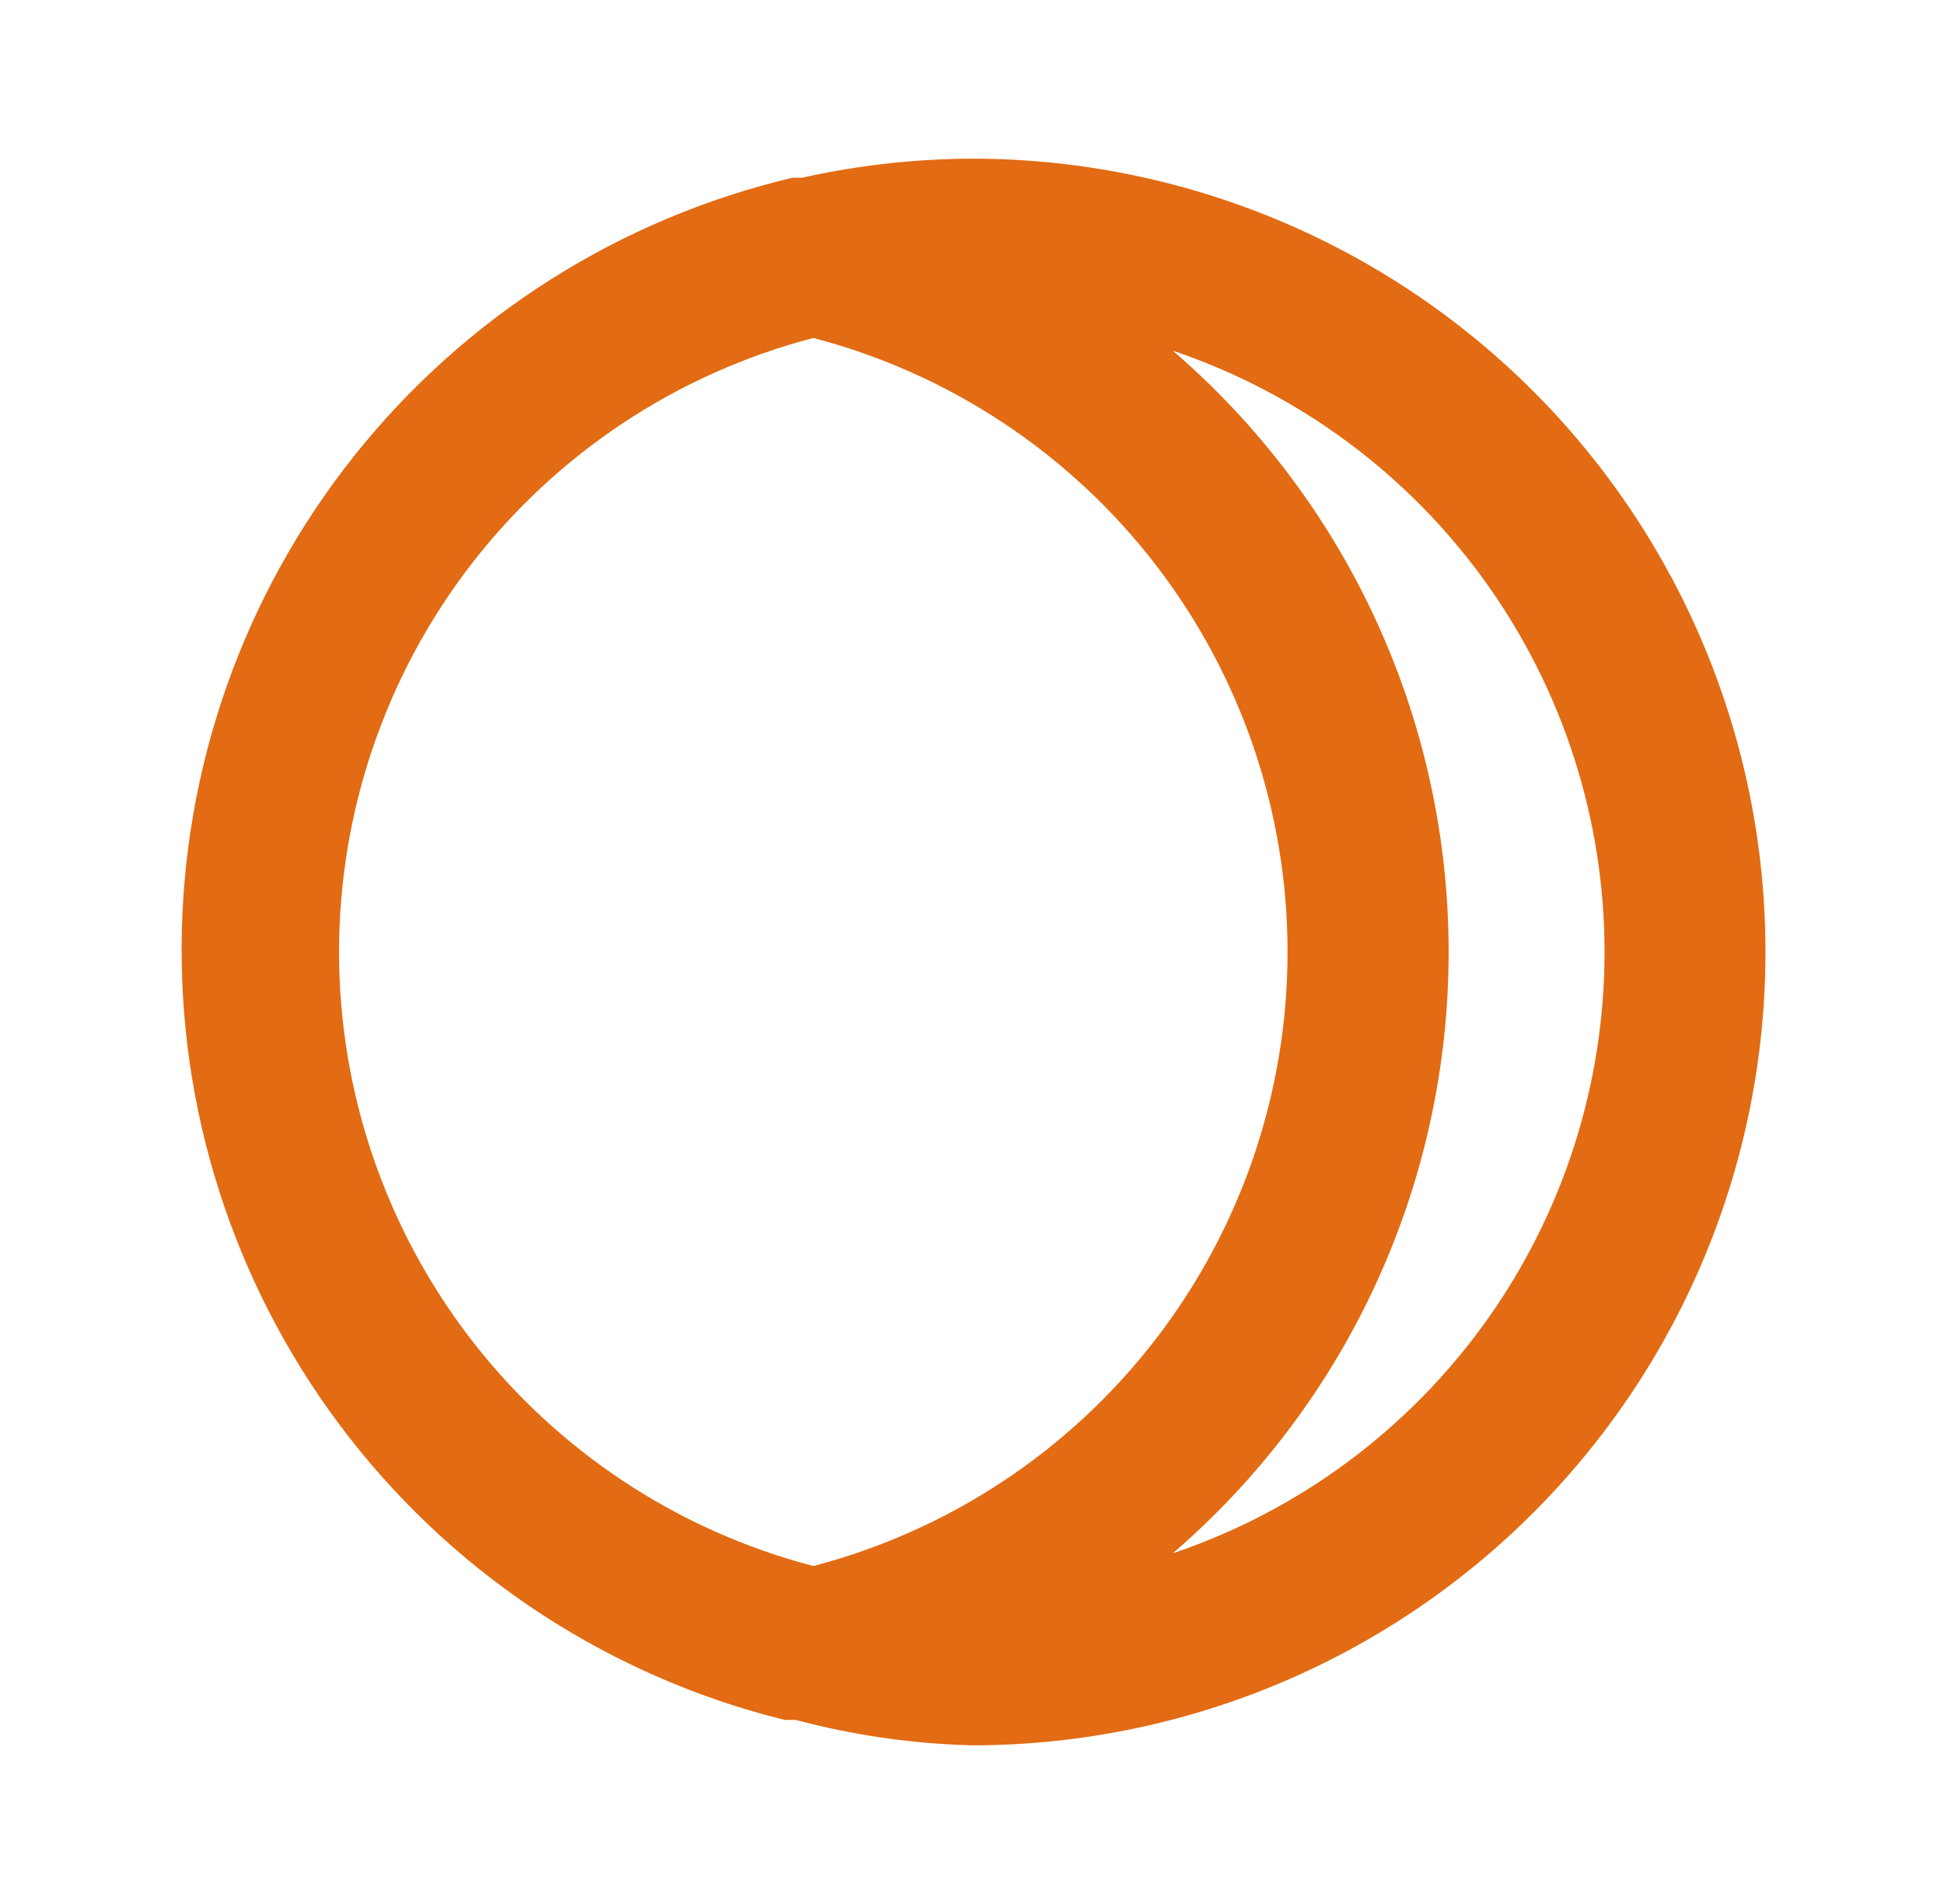 <svg width="49" height="48" viewBox="0 0 49 48" fill="none" xmlns="http://www.w3.org/2000/svg">
<path d="M24.5 4C23.06 4.005 21.625 4.166 20.22 4.48H19.98C15.613 5.512 11.72 7.982 8.926 11.494C6.133 15.005 4.601 19.354 4.578 23.841C4.555 28.328 6.042 32.693 8.799 36.233C11.556 39.773 15.424 42.283 19.78 43.36H20.06C21.509 43.747 23 43.961 24.5 44C29.804 44 34.891 41.893 38.642 38.142C42.392 34.391 44.5 29.304 44.5 24C44.5 18.696 42.392 13.609 38.642 9.858C34.891 6.107 29.804 4 24.5 4ZM20.5 39.48C17.076 38.585 14.045 36.58 11.882 33.779C9.719 30.978 8.546 27.539 8.546 24C8.546 20.461 9.719 17.022 11.882 14.221C14.045 11.42 17.076 9.415 20.5 8.52C23.924 9.415 26.954 11.42 29.117 14.221C31.28 17.022 32.454 20.461 32.454 24C32.454 27.539 31.28 30.978 29.117 33.779C26.954 36.58 23.924 38.585 20.5 39.48ZM29.56 39.16C31.742 37.282 33.492 34.956 34.693 32.34C35.893 29.723 36.514 26.879 36.514 24C36.514 21.121 35.893 18.277 34.693 15.66C33.492 13.044 31.742 10.718 29.56 8.84C32.732 9.911 35.488 11.949 37.441 14.669C39.393 17.388 40.444 20.652 40.444 24C40.444 27.348 39.393 30.612 37.441 33.331C35.488 36.051 32.732 38.09 29.56 39.16Z" fill="#E26B13"/>
</svg>
